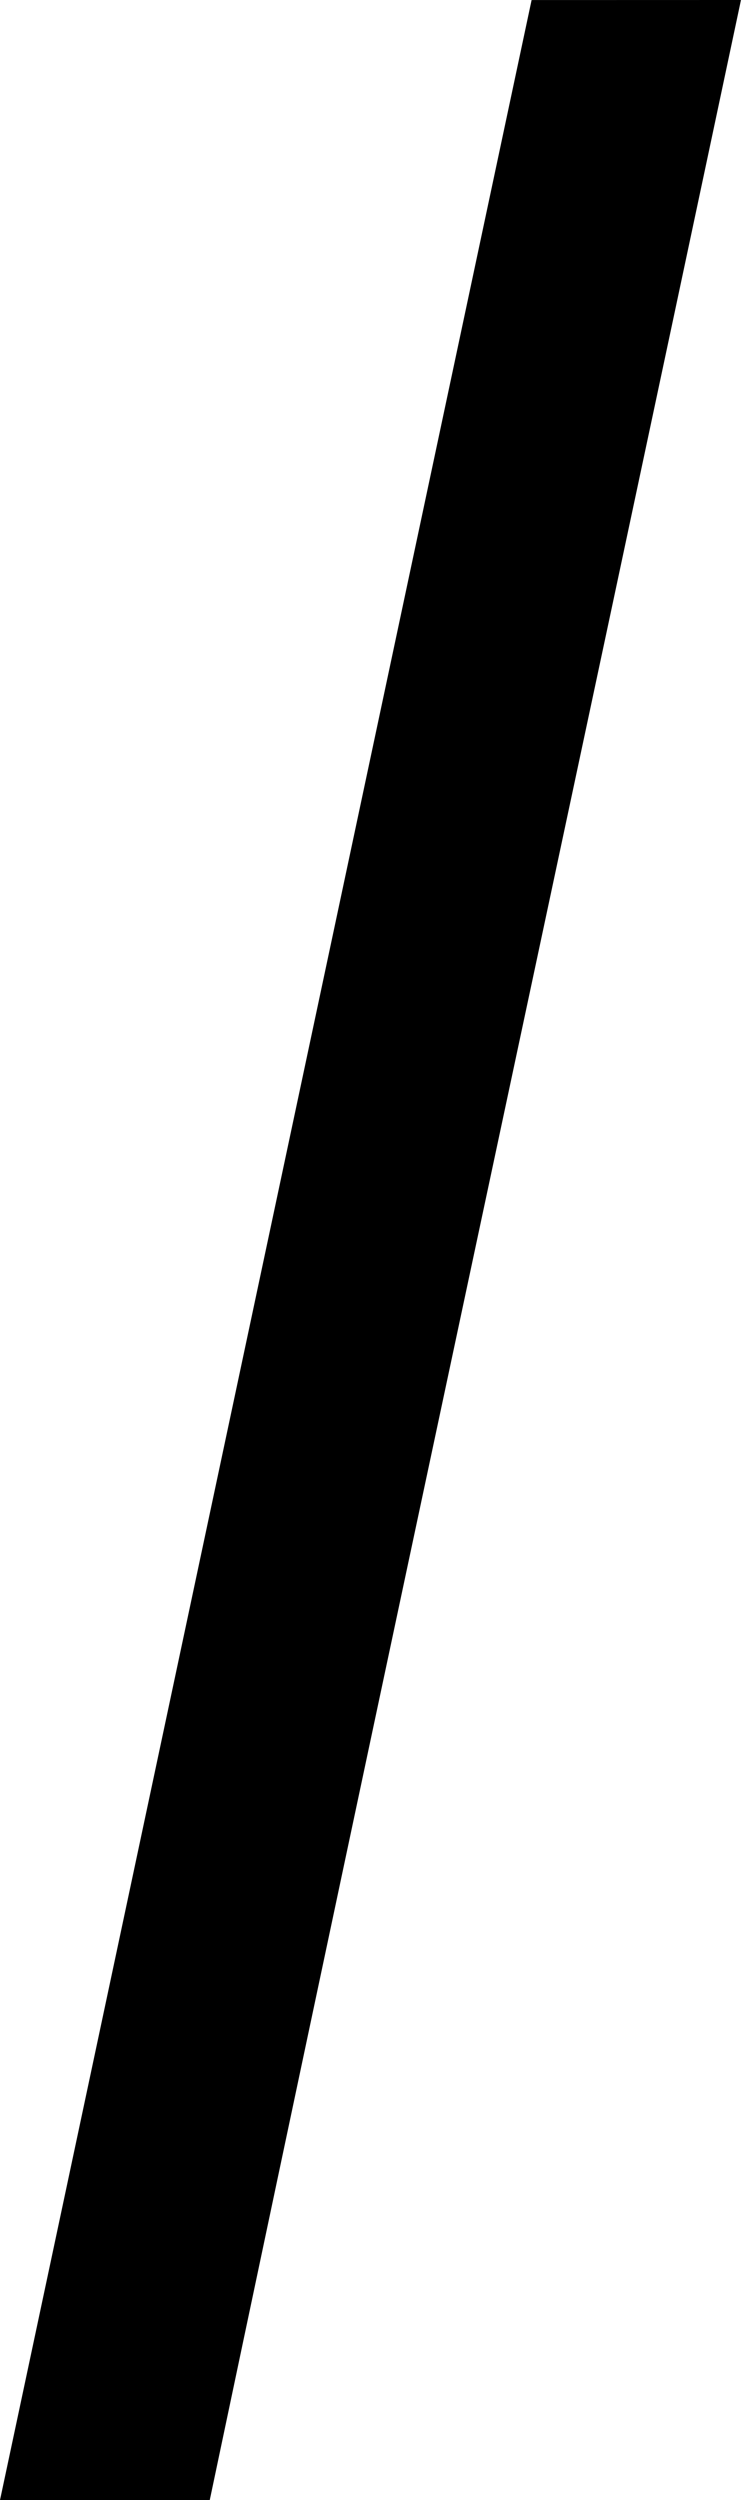 <svg width="30" height="100" viewBox="0 0 30 100" fill="none" xmlns="http://www.w3.org/2000/svg">
<g clip-path="url(#clip0_1434_303)">
<path fill-rule="evenodd" clip-rule="evenodd" d="M0 100H8.39C15.407 66.653 22.572 33.337 29.639 0L21.264 0.002L0 100Z" fill="black"/>
</g>
<defs>
<clipPath id="clip0_1434_303">
<rect width="29.639" height="100" fill="white"/>
</clipPath>
</defs>
</svg>

